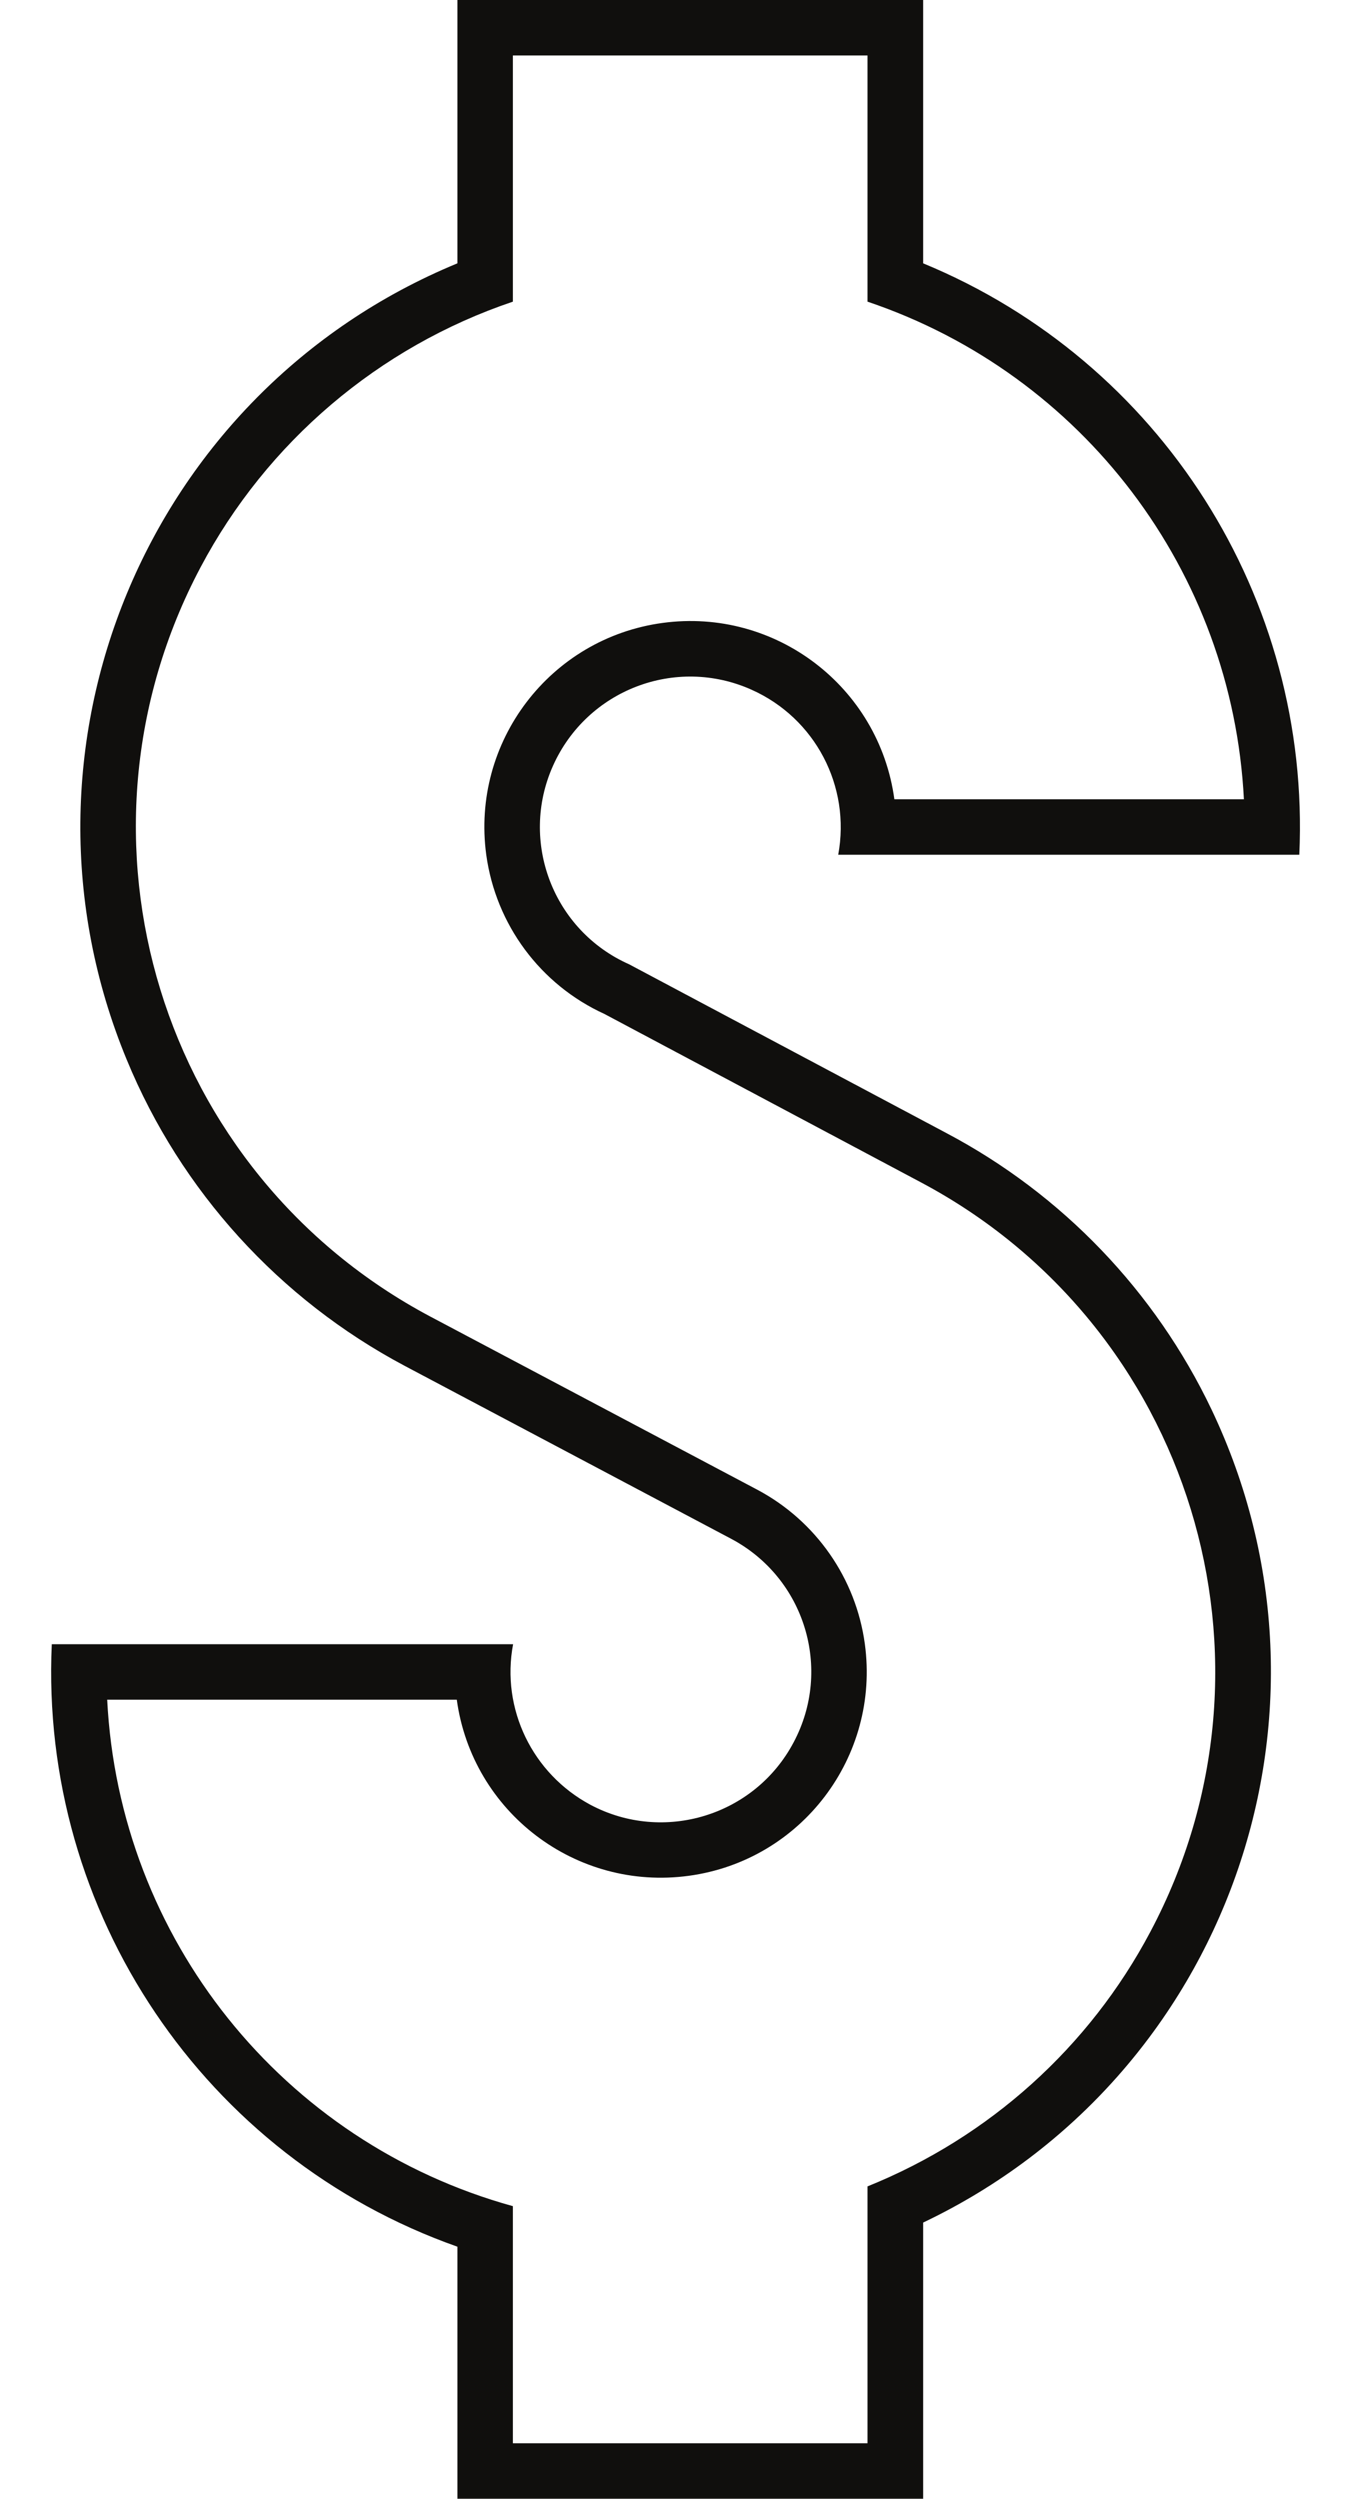 <?xml version="1.0" encoding="UTF-8"?><svg xmlns="http://www.w3.org/2000/svg" xmlns:xlink="http://www.w3.org/1999/xlink" height="44.0" preserveAspectRatio="xMidYMid meet" version="1.0" viewBox="-0.9 0.0 23.9 44.0" width="23.9" zoomAndPan="magnify"><g id="change1_1"><path d="M 8.133 0.977 L 14.379 0.977 L 14.379 5.312 C 18.18 6.594 20.805 10.07 21.008 14.074 L 14.852 14.074 C 14.582 12.09 12.754 10.699 10.77 10.969 C 8.785 11.238 7.395 13.066 7.664 15.051 C 7.832 16.281 8.617 17.34 9.746 17.855 L 15.312 20.816 C 20.074 23.34 21.891 29.246 19.363 34.012 C 18.285 36.051 16.52 37.637 14.379 38.5 L 14.379 43.023 L 8.133 43.023 L 8.133 38.848 C 4.078 37.727 1.199 34.133 0.988 29.93 L 7.145 29.93 C 7.418 31.914 9.246 33.301 11.23 33.031 C 13.215 32.762 14.602 30.934 14.332 28.949 C 14.176 27.793 13.469 26.781 12.441 26.234 L 6.688 23.188 C 1.922 20.664 0.105 14.754 2.633 9.988 C 3.801 7.785 5.77 6.109 8.133 5.312 Z M 7.156 0 L 7.156 4.637 C 1.676 6.898 -0.934 13.18 1.332 18.66 C 2.285 20.973 4.02 22.879 6.227 24.051 L 11.98 27.098 C 13.273 27.785 13.766 29.387 13.078 30.68 C 12.395 31.973 10.789 32.465 9.5 31.781 C 8.477 31.234 7.922 30.09 8.137 28.953 L 0.012 28.953 C -0.203 33.676 2.699 37.988 7.156 39.562 L 7.156 44 L 15.359 44 L 15.359 39.137 C 20.715 36.586 22.988 30.176 20.438 24.82 C 19.445 22.738 17.809 21.031 15.77 19.953 L 10.18 16.98 C 8.844 16.387 8.242 14.82 8.84 13.484 C 9.438 12.148 11 11.547 12.336 12.145 C 13.457 12.645 14.086 13.844 13.863 15.051 L 21.984 15.051 C 22.191 10.531 19.543 6.363 15.359 4.637 L 15.359 0 L 7.156 0" fill="#100f0d"/></g></svg>